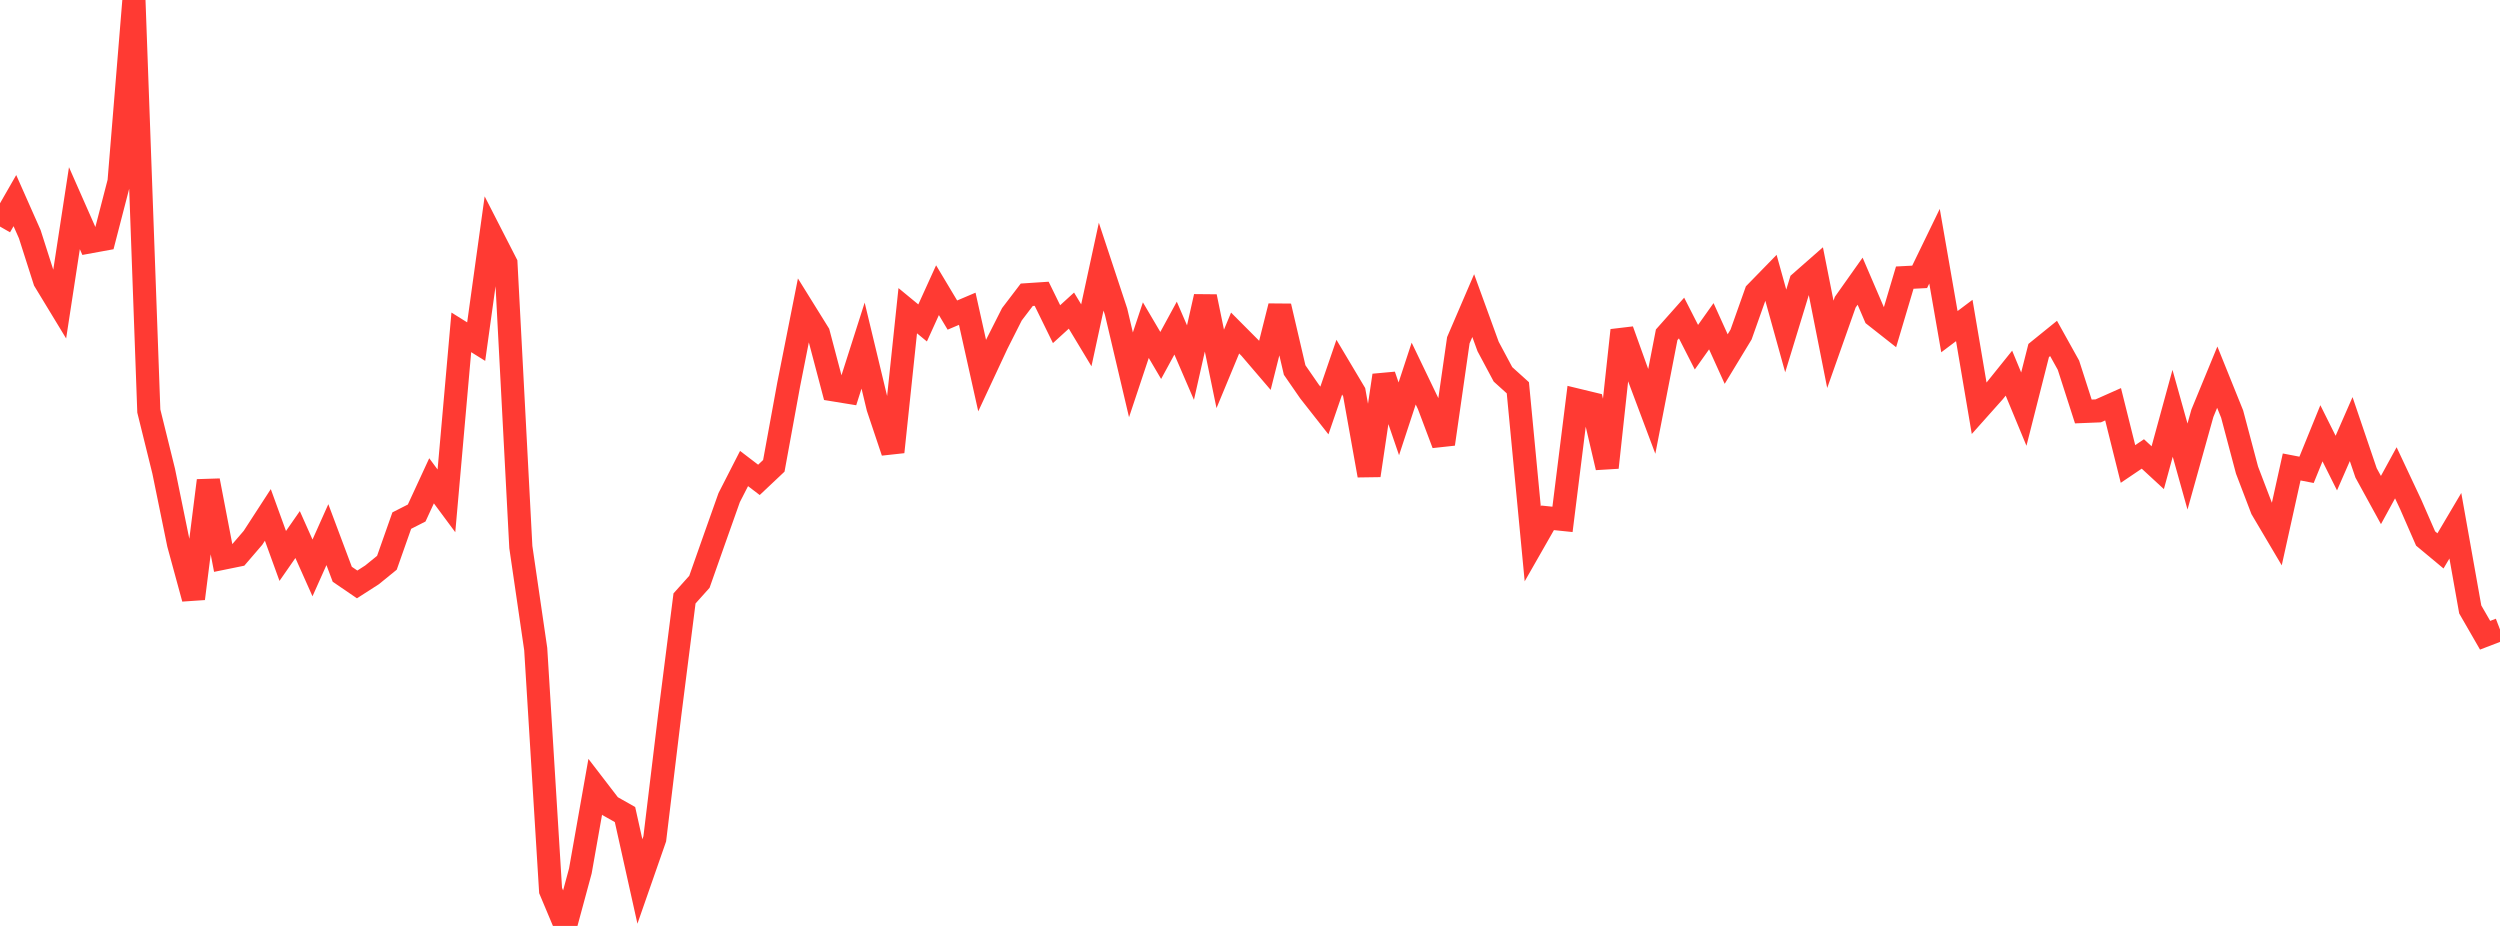 <?xml version="1.0" standalone="no"?>
<!DOCTYPE svg PUBLIC "-//W3C//DTD SVG 1.1//EN" "http://www.w3.org/Graphics/SVG/1.1/DTD/svg11.dtd">

<svg width="135" height="50" viewBox="0 0 135 50" preserveAspectRatio="none" 
  xmlns="http://www.w3.org/2000/svg"
  xmlns:xlink="http://www.w3.org/1999/xlink">


<polyline points="0.0, 12.234 0.804, 10.833 1.607, 12.644 2.411, 15.161 3.214, 16.484 4.018, 11.242 4.821, 13.063 5.625, 12.916 6.429, 9.812 7.232, 0.0 8.036, 22.195 8.839, 25.443 9.643, 29.376 10.446, 32.323 11.25, 25.952 12.054, 30.142 12.857, 29.978 13.661, 29.043 14.464, 27.805 15.268, 30.021 16.071, 28.866 16.875, 30.668 17.679, 28.87 18.482, 31.01 19.286, 31.559 20.089, 31.043 20.893, 30.39 21.696, 28.112 22.5, 27.703 23.304, 25.963 24.107, 27.046 24.911, 17.947 25.714, 18.448 26.518, 12.652 27.321, 14.22 28.125, 29.541 28.929, 35.05 29.732, 48.087 30.536, 50.0 31.339, 47.032 32.143, 42.486 32.946, 43.531 33.75, 43.986 34.554, 47.6 35.357, 45.297 36.161, 38.638 36.964, 32.315 37.768, 31.418 38.571, 29.14 39.375, 26.872 40.179, 25.3 40.982, 25.913 41.786, 25.155 42.589, 20.765 43.393, 16.711 44.196, 18.004 45.0, 21.049 45.804, 21.18 46.607, 18.663 47.411, 22.008 48.214, 24.406 49.018, 16.778 49.821, 17.439 50.625, 15.67 51.429, 17.014 52.232, 16.673 53.036, 20.283 53.839, 18.562 54.643, 16.971 55.446, 15.917 56.25, 15.864 57.054, 17.505 57.857, 16.773 58.661, 18.107 59.464, 14.399 60.268, 16.829 61.071, 20.241 61.875, 17.828 62.679, 19.195 63.482, 17.718 64.286, 19.581 65.089, 16.018 65.893, 19.92 66.696, 17.984 67.5, 18.791 68.304, 19.73 69.107, 16.535 69.911, 19.981 70.714, 21.143 71.518, 22.166 72.321, 19.827 73.125, 21.177 73.929, 25.673 74.732, 20.272 75.536, 22.617 76.339, 20.173 77.143, 21.845 77.946, 23.977 78.75, 18.374 79.554, 16.503 80.357, 18.71 81.161, 20.215 81.964, 20.94 82.768, 29.369 83.571, 27.963 84.375, 28.046 85.179, 21.608 85.982, 21.802 86.786, 25.246 87.589, 17.836 88.393, 20.075 89.196, 22.214 90.0, 18.078 90.804, 17.174 91.607, 18.749 92.411, 17.617 93.214, 19.39 94.018, 18.064 94.821, 15.8 95.625, 14.976 96.429, 17.871 97.232, 15.244 98.036, 14.538 98.839, 18.594 99.643, 16.318 100.446, 15.184 101.25, 17.056 102.054, 17.689 102.857, 14.992 103.661, 14.95 104.464, 13.295 105.268, 17.91 106.071, 17.306 106.875, 22.05 107.679, 21.149 108.482, 20.15 109.286, 22.093 110.089, 18.927 110.893, 18.276 111.696, 19.72 112.5, 22.219 113.304, 22.187 114.107, 21.83 114.911, 25.055 115.714, 24.513 116.518, 25.255 117.321, 22.318 118.125, 25.194 118.929, 22.315 119.732, 20.367 120.536, 22.36 121.339, 25.386 122.143, 27.49 122.946, 28.848 123.75, 25.216 124.554, 25.371 125.357, 23.397 126.161, 25.007 126.964, 23.17 127.768, 25.537 128.571, 27.002 129.375, 25.531 130.179, 27.242 130.982, 29.079 131.786, 29.748 132.589, 28.39 133.393, 32.91 134.196, 34.303 135.0, 33.994" fill="none" stroke="#ff3a33" stroke-width="1.25"/>

</svg>